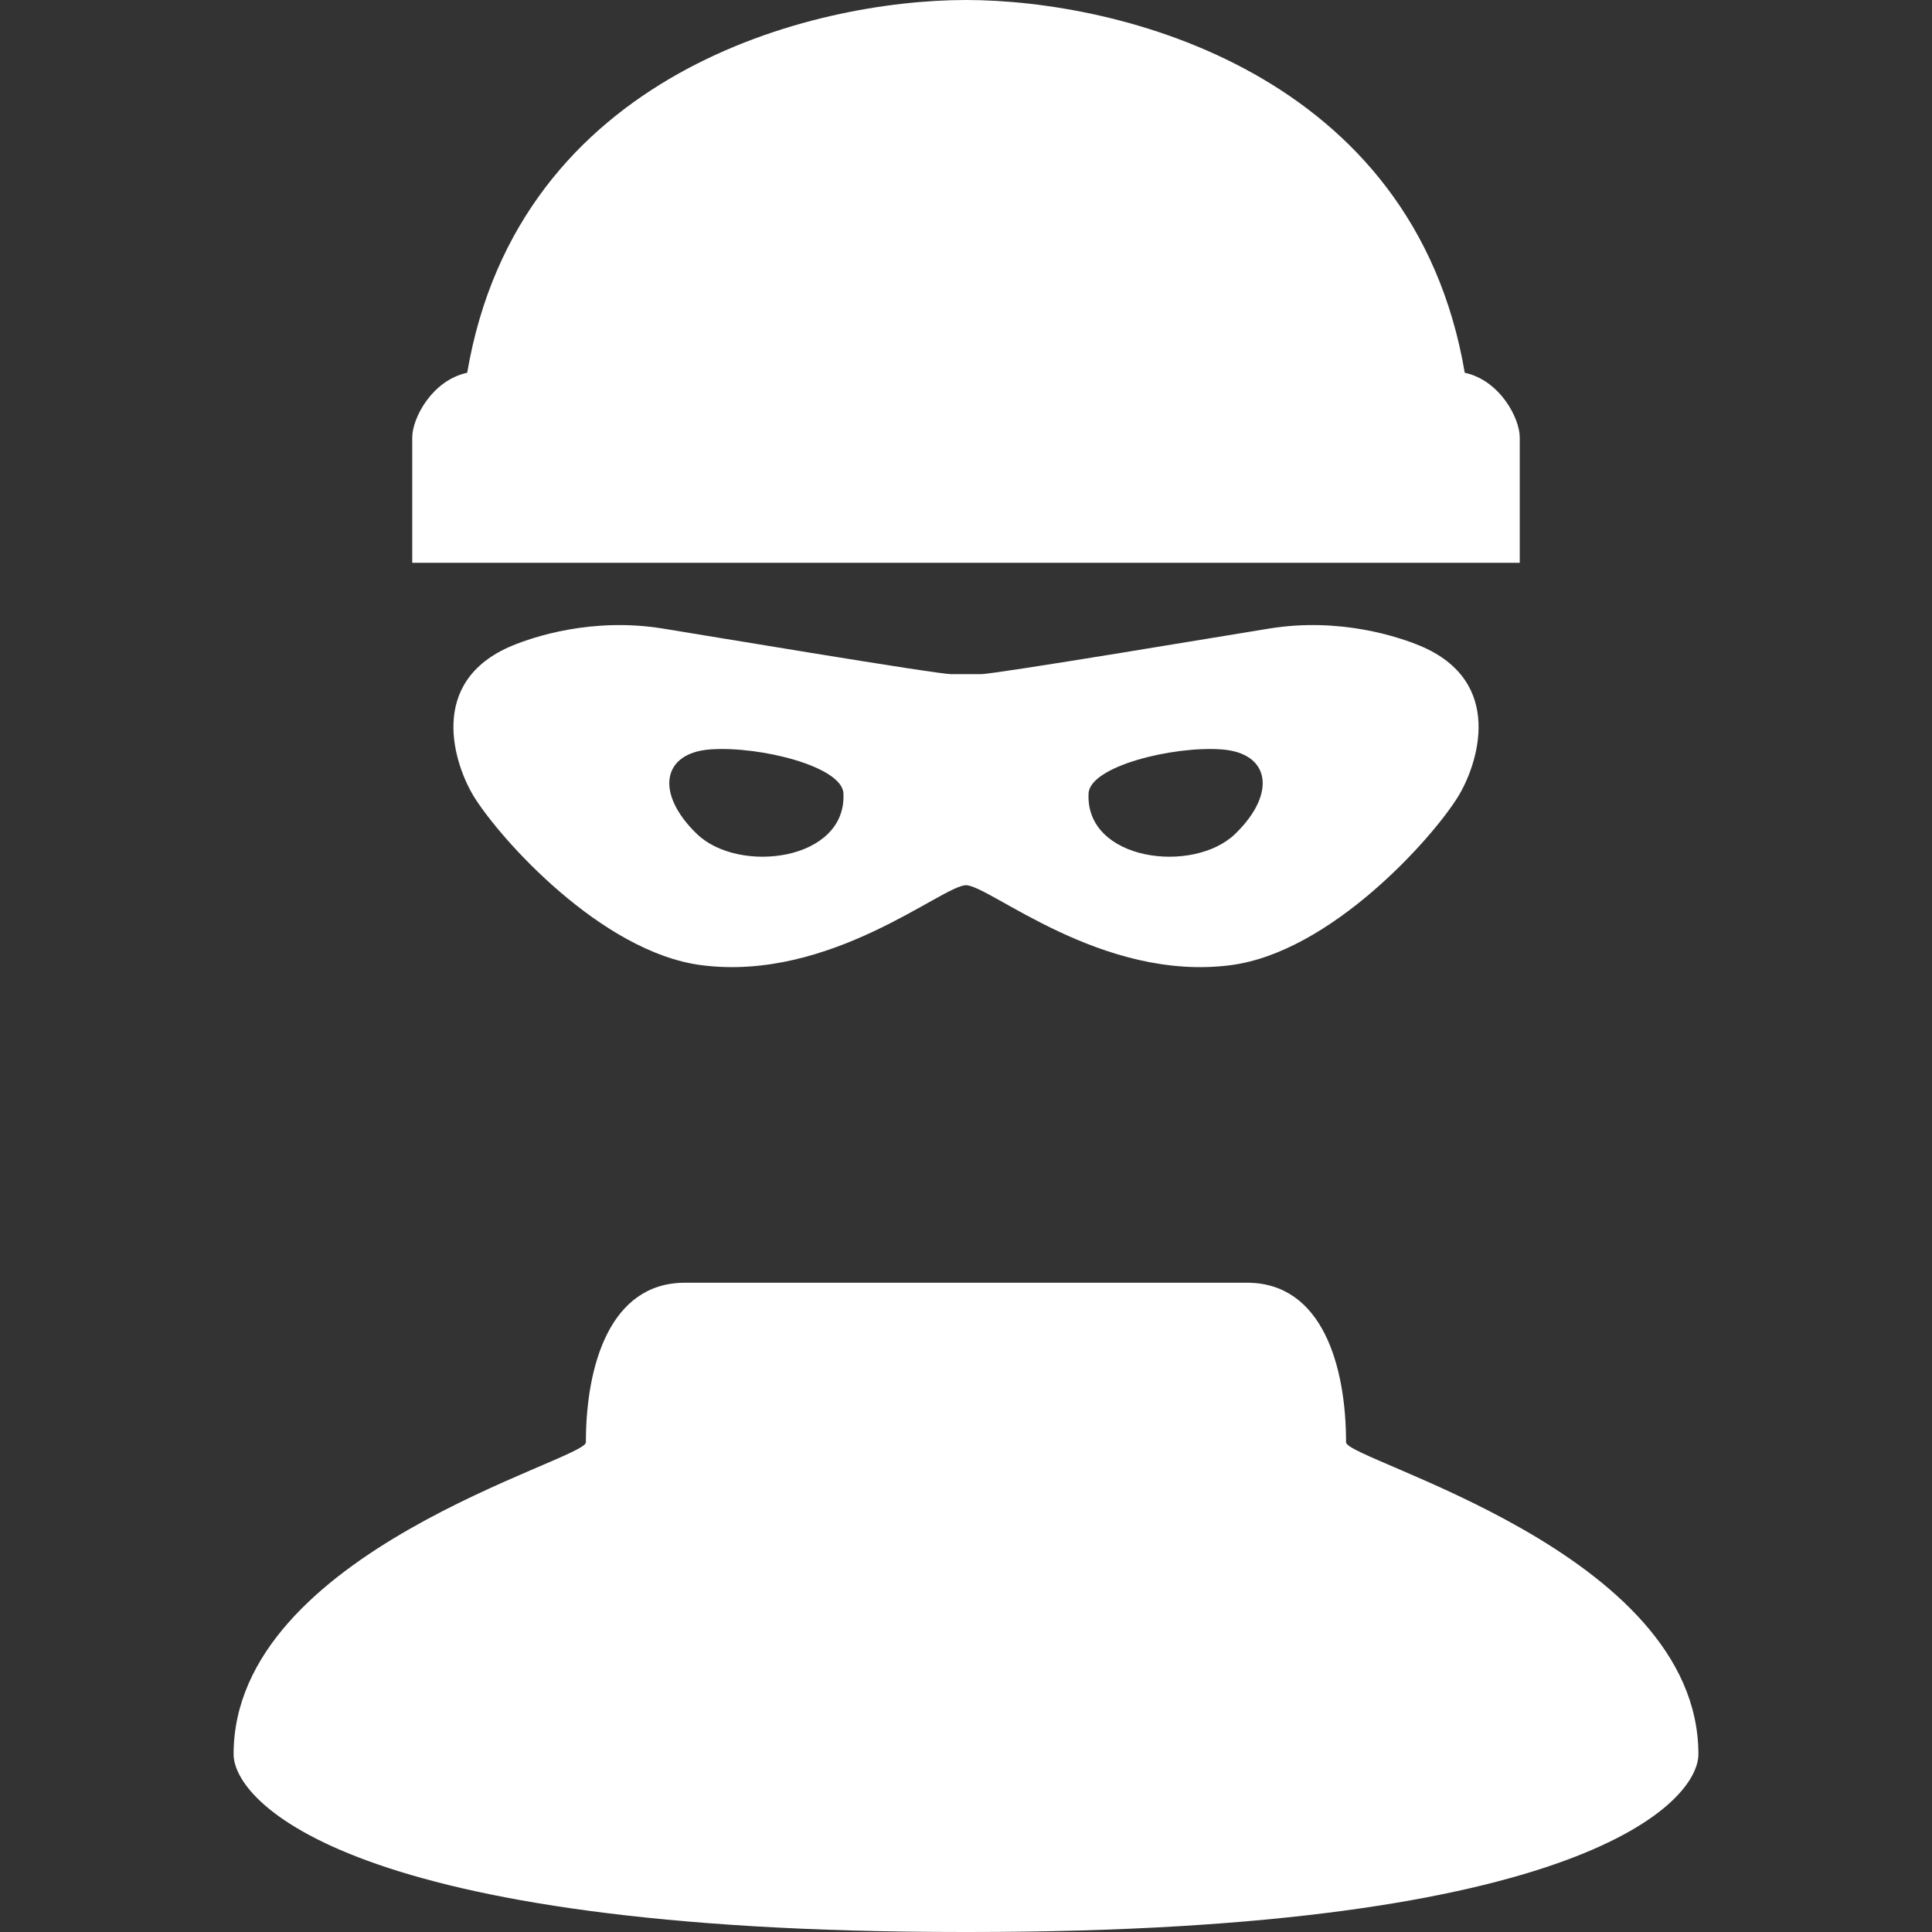 <!DOCTYPE svg PUBLIC "-//W3C//DTD SVG 1.1//EN" "http://www.w3.org/Graphics/SVG/1.1/DTD/svg11.dtd">
<!-- Uploaded to: SVG Repo, www.svgrepo.com, Transformed by: SVG Repo Mixer Tools -->
<svg version="1.1" id="_x32_" xmlns="http://www.w3.org/2000/svg" xmlns:xlink="http://www.w3.org/1999/xlink" width="800px" height="800px" viewBox="0 0 512 512" xml:space="preserve" fill="#ffffff">
<rect x="0" y="0" width="512" height="512" fill="#333333" stroke="none"/>
<g id="SVGRepo_bgCarrier" stroke-width="0"/>
<g id="SVGRepo_tracerCarrier" stroke-linecap="round" stroke-linejoin="round"/>
<g id="SVGRepo_iconCarrier"> <style type="text/css">  .st0{fill:#ffffff;}  </style> <g> <path class="st0" d="M336.406,166.563c-10.891,1.75-72.609,12.094-76.5,12.094c-3.906,0-3.906,0-3.906,0s0,0-3.906,0 s-65.609-10.344-76.5-12.094c-18.719-3.031-34.344,2.266-39.813,4.531c-22.969,9.531-15.25,31.813-10.156,40.063 c7.047,11.344,33.781,41.125,60.125,44.609c34.344,4.516,64-21.172,70.25-21.172c6.234,0,35.906,25.688,70.25,21.172 c26.344-3.484,53.094-33.266,60.125-44.609c5.094-8.25,12.813-30.531-10.156-40.063 C370.734,168.828,355.125,163.531,336.406,166.563z M184.656,220.984c-11.094-10.734-9.25-21.516,3.688-22.391 c12.969-0.906,34.813,4.5,35.172,11.656C224.438,228.156,195.75,231.75,184.656,220.984z M327.344,220.984 c-11.109,10.766-39.797,7.172-38.859-10.734c0.359-7.156,22.203-12.563,35.141-11.656 C336.594,199.469,338.438,210.25,327.344,220.984z"/> <path class="st0" d="M402.75,115.906c0-5.031-5.219-15.094-14.578-17.125C374.656,19.156,296.563,0,256,0 S137.344,19.156,123.813,98.781c-9.375,2.031-14.563,12.094-14.563,17.125c0,5.047,0,33.25,0,33.25h293.5 C402.75,149.156,402.75,120.953,402.75,115.906z"/> <path class="st0" d="M356.719,382.234c0-20.203-6.281-42.297-26.234-42.297H181.5c-19.938,0-26.234,22.094-26.234,42.297 c0,4.797-93.359,28.828-93.359,82.656c0,12.516,30.422,47.109,193.031,47.109h2.109c162.625,0,193.047-34.594,193.047-47.109 C450.094,411.063,356.719,387.031,356.719,382.234z"/> </g> </g>
</svg>